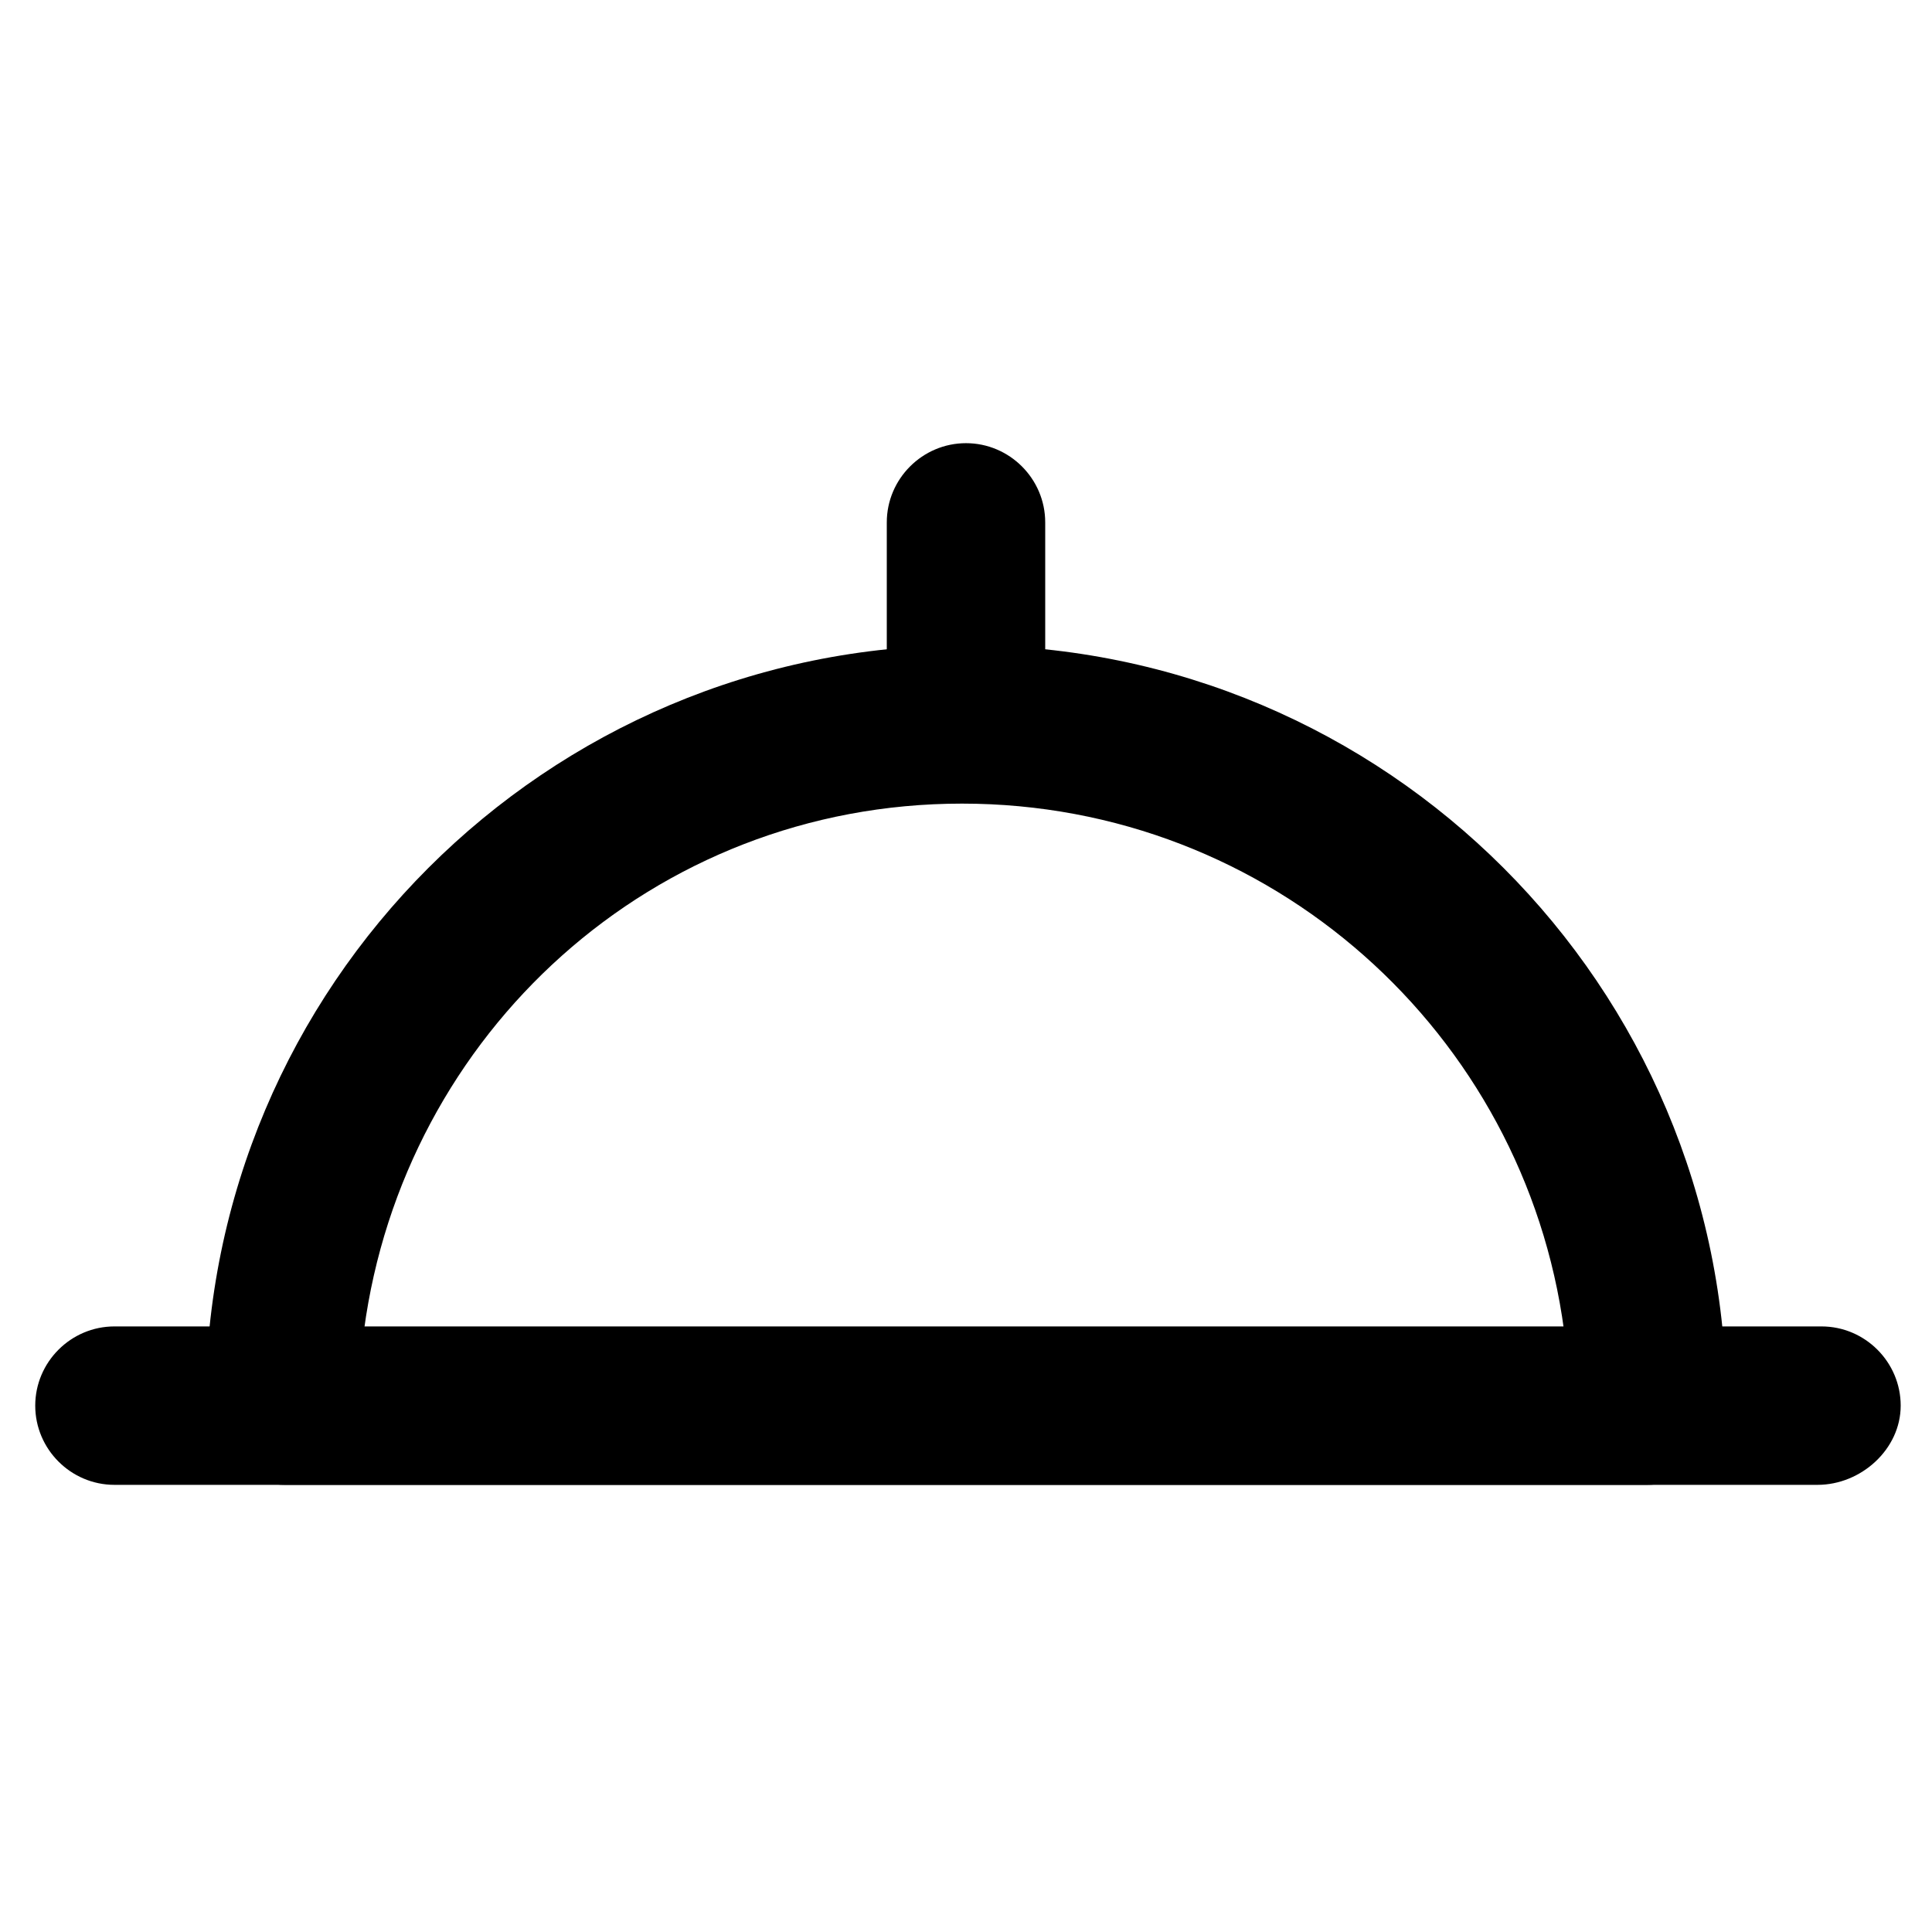 <?xml version="1.0" encoding="UTF-8"?>
<!-- The Best Svg Icon site in the world: iconSvg.co, Visit us! https://iconsvg.co -->
<svg fill="#000000" width="800px" height="800px" version="1.1" viewBox="144 144 512 512" xmlns="http://www.w3.org/2000/svg">
 <g>
  <path d="m580.53 537.5h-361.07c-11.547 0-20.992-9.445-20.992-20.992 0-111.26 90.266-201.52 201.52-201.52 111.26 0 201.52 90.266 201.52 201.52 0.004 11.547-9.445 20.992-20.988 20.992zm-340.07-40.934h318.03c-10.496-78.719-77.672-139.6-159.54-139.6-81.871 0-148 60.875-158.49 139.6z"/>
  <path d="m400 355.91c-11.547 0-20.992-9.445-20.992-20.992v-52.48c0-11.547 9.445-20.992 20.992-20.992s20.992 9.445 20.992 20.992v52.48c0 12.598-9.449 20.992-20.992 20.992z"/>
  <path d="m625.66 537.5h-451.33c-11.547 0-20.992-9.445-20.992-20.992s9.445-20.992 20.992-20.992h452.38c11.547 0 20.992 9.445 20.992 20.992s-10.496 20.992-22.039 20.992z"/>
 </g>
</svg>